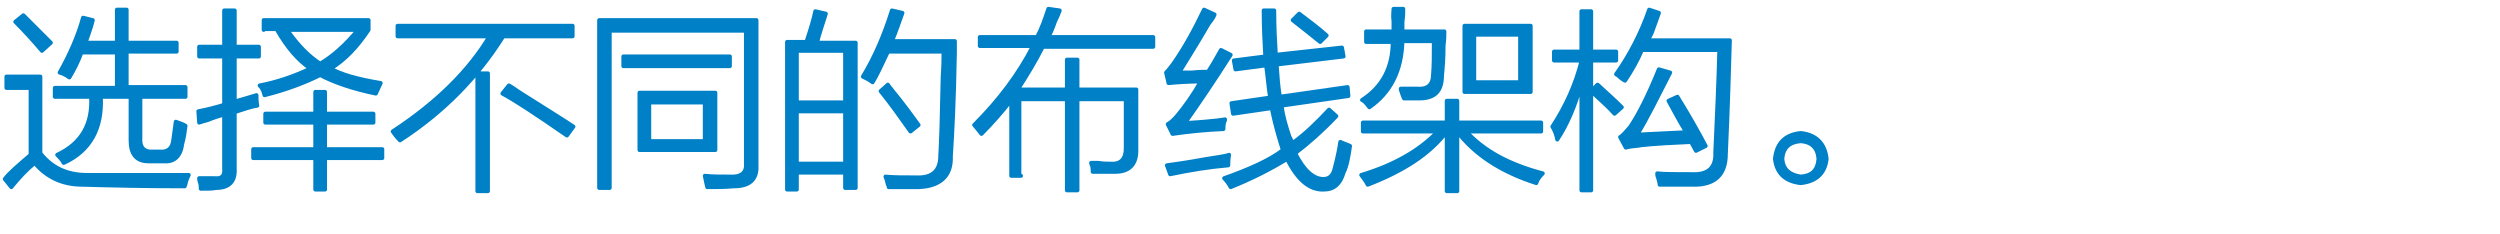 <?xml version="1.0" encoding="utf-8"?>
<!-- Generator: Adobe Illustrator 21.0.0, SVG Export Plug-In . SVG Version: 6.00 Build 0)  -->
<svg version="1.1" id="Layer_1" xmlns="http://www.w3.org/2000/svg" xmlns:xlink="http://www.w3.org/1999/xlink" x="0px" y="0px"
	 viewBox="0 0 310 29" style="enable-background:new 0 0 310 29;" xml:space="preserve">
<style type="text/css">
	.st0{fill:#91D2E0;}
	.st1{fill:#FFFFFF;}
	.st2{fill:#353D43;}
	.st3{fill:#0080C6;}
	.st4{fill:#9D9FA2;}
	.st5{fill:#0080C6;stroke:#0080C6;stroke-width:0.5;stroke-linecap:round;stroke-linejoin:round;stroke-miterlimit:10;}
</style>
<g>
	<g>
		<path class="st5" d="M10.8,21.7c4.4,0,8.6,0,12.6,0c-0.1,0.2-0.2,0.4-0.3,0.7c-0.1,0.3-0.1,0.5-0.2,0.7c-4.9,0-9.2-0.1-12.7-0.2
			c-2.4,0-4.4-0.9-5.9-2.7c-1.1,0.9-2,1.9-2.9,3l-0.8-1c0.6-0.8,1.7-1.7,3.2-3v-8.3H0.8V9.5h4.2V19C6.4,20.8,8.3,21.7,10.8,21.7z
			 M5.2,6.3C4.1,5,3,3.8,1.9,2.7l1-0.8C4,3,5.1,4.1,6.3,5.3L5.2,6.3z M14.5,1.2h1.2v4.1h6.2v1.1h-6.2v4.4h7.3V12h-5.6v5.1
			c-0.1,1.2,0.5,1.8,1.6,1.7h0.8c1,0.1,1.6-0.4,1.7-1.5c0.1-0.7,0.2-1.4,0.3-2.2c0.5,0.2,0.9,0.3,1.2,0.5c-0.1,0.8-0.2,1.5-0.4,2.2
			c-0.2,1.6-1,2.3-2.3,2.2h-1.9c-1.5,0-2.2-0.9-2.2-2.6V12h-3.7c0.2,3.9-1.3,6.7-4.6,8.2c-0.2-0.4-0.5-0.7-0.8-1
			c3-1.4,4.4-3.8,4.2-7.2H6.8v-1.1h7.7V6.5h-4.4C9.7,7.6,9.2,8.6,8.6,9.6C8.2,9.3,7.8,9.1,7.4,9c1.3-2.3,2.3-4.6,2.9-6.8l1.2,0.3
			c-0.2,0.9-0.6,1.9-0.9,2.8h3.9V1.2z"/>
		<path class="st5" d="M24.7,15.2l-0.1-1.4c1.1-0.2,2.2-0.5,3.2-0.8V7h-3.1V5.8h3.1V1.3h1.3v4.5h3V7h-3v5.6c1.1-0.3,2-0.6,2.7-0.8
			c0,0.3,0,0.8,0.1,1.3c-0.7,0.1-1.6,0.4-2.8,0.8v7c0.1,1.6-0.7,2.4-2.3,2.4c-0.4,0.1-1.1,0.1-1.9,0.1c0-0.2,0-0.5-0.1-0.8
			c-0.1-0.2-0.1-0.4-0.1-0.5c0.8,0,1.4,0,1.9,0c0.9,0.1,1.3-0.3,1.2-1.2v-6.7c-0.4,0.1-1.1,0.3-2.1,0.7C25.3,15,25,15.1,24.7,15.2z
			 M31.4,18.5h7.7v-3.3h-6.2v-1.1h6.2v-2.7h1.2v2.7h6v1.1h-6v3.3h7.1v1.1h-7.1v3.9h-1.2v-3.9h-7.7V18.5z M32.7,3.7V2.5h13v1.2
			c-1.4,2.1-2.9,3.7-4.7,4.8c1.2,0.7,3.2,1.3,6.2,1.8c-0.2,0.4-0.4,0.9-0.6,1.3c-2.9-0.6-5.2-1.4-6.9-2.3c-1.8,0.9-4.1,1.8-6.9,2.5
			c-0.1-0.4-0.2-0.8-0.6-1.2c2.1-0.4,4.2-1.1,6.3-2.1c-1.5-1-2.9-2.6-4.2-4.9H32.7z M44.4,3.7h-8.8c1.3,1.9,2.7,3.3,4.1,4.2
			C41.4,6.9,42.9,5.5,44.4,3.7z"/>
		<path class="st5" d="M49.3,3.2H71v1.3h-8.6c-3.2,5.1-7.4,9.4-12.8,12.9c-0.4-0.4-0.7-0.8-0.9-1.1c5.5-3.6,9.5-7.6,12-11.8H49.3
			V3.2z M59.2,9.1h1.3v14.6h-1.3V9.1z M70.3,16.8c-3.9-2.7-6.5-4.4-8-5.2l0.8-1c0.4,0.2,0.9,0.6,1.7,1.1c3,1.9,5.1,3.2,6.3,4
			L70.3,16.8z"/>
		<path class="st5" d="M75.6,23.3h-1.3V2.5h19.5v18c0.1,1.7-0.8,2.6-2.8,2.6c-1.1,0.1-2.2,0.1-3.3,0.1c-0.1-0.4-0.2-0.9-0.3-1.4
			c0.9,0.1,1.9,0.1,3.1,0.1c1.4,0.1,2.1-0.5,2-1.6V3.8H75.6V23.3z M77.3,7h13.2v1.2H77.3V7z M79.3,11.5h9.4v7.1h-9.4V11.5z
			 M80.5,12.7v4.8h6.9v-4.8H80.5z"/>
		<path class="st5" d="M97.6,5.2h2.4c0.5-1.5,0.9-2.8,1.1-3.8l1.3,0.3c-0.4,1.3-0.8,2.4-1.1,3.6h4.8v18h-1.3v-1.9h-6v2.1h-1.2V5.2z
			 M98.8,6.3v6.4h6V6.3H98.8z M98.8,13.8v6.5h6v-6.5H98.8z M108.2,10.2c-0.1-0.1-0.3-0.2-0.6-0.4c-0.2-0.1-0.4-0.2-0.6-0.3
			c1.4-2.3,2.6-5,3.6-8.2l1.3,0.3c-0.4,1.1-0.8,2.3-1.3,3.5h7.8c0,0.3,0,0.8,0,1.5c-0.1,5.6-0.3,9.8-0.5,12.8c0.1,2.4-1.3,3.7-4,3.8
			c-1.3,0-2.5,0-3.7,0c0-0.1,0-0.2-0.1-0.3c-0.1-0.5-0.2-0.8-0.3-1c0.9,0.1,2.2,0.1,3.8,0.1c2,0.1,3-0.8,3-2.7
			c0.1-1.6,0.2-4.8,0.3-9.8c0.1-1.4,0.1-2.5,0.1-3.1h-6.9C109.3,8.1,108.7,9.4,108.2,10.2z M109.2,11.3l0.9-0.8
			c0.1,0.2,0.3,0.4,0.6,0.8c1.4,1.7,2.4,3.1,3.2,4.2l-1,0.8C111.7,14.6,110.5,12.9,109.2,11.3z"/>
		<path class="st5" d="M126.6,21.8h-1.2v-9.4c-1.1,1.4-2.3,2.8-3.7,4.2c-0.4-0.5-0.7-0.9-0.9-1.1c3.1-3.1,5.5-6.3,7.3-9.8h-6.6V4.6
			h7.1c0.6-1.1,1-2.3,1.4-3.5l1.4,0.2c-0.1,0.3-0.3,0.8-0.6,1.4c-0.3,0.9-0.6,1.5-0.8,1.9h13v1.2h-13.7c-0.9,1.8-2,3.6-3.1,5.3h6.1
			V7.4h1.3v3.7h7.3v7.6c0,1.7-0.9,2.6-2.6,2.6c-0.9,0-1.8,0-2.8,0c0-0.2,0-0.5-0.1-0.9c0.1,0.3,0,0.2-0.1-0.2c0.2,0,0.5,0,0.9,0
			c0.6,0.1,1.1,0.1,1.5,0.1c1.3,0.1,1.9-0.6,1.9-1.9v-6.1h-6v11.3h-1.3V12.3h-5.9V21.8z"/>
		<path class="st5" d="M146.9,15.3c0.6-0.1,1.4-0.1,2.4-0.2c1.2-0.1,2.1-0.2,2.6-0.3c0,0.1,0,0.2-0.1,0.3c-0.1,0.4-0.1,0.7-0.1,0.9
			c-2.2,0.1-4.3,0.3-6.3,0.6l-0.6-1.2c0.4-0.2,0.9-0.7,1.3-1.2c0.9-1.1,1.9-2.5,2.8-4.1c-1.6,0-2.9,0.1-4,0.2L144.6,9
			c0.3-0.3,0.6-0.7,0.9-1.1c1.4-2,2.6-4.2,3.8-6.7l1.3,0.6c-0.1,0.3-0.3,0.6-0.7,1.1C148.1,6,146.8,8,146.2,9c0.3,0,0.8,0,1.6,0
			c0.9-0.1,1.6-0.1,2-0.1c0.6-0.9,1.1-1.8,1.6-2.7l1.2,0.6C150.5,10.1,148.6,12.9,146.9,15.3z M144.7,20.5c0.7-0.1,2.3-0.3,5-0.8
			c1.2-0.2,2.2-0.3,2.7-0.5c-0.1,0.6-0.1,1-0.1,1.3c-2.4,0.2-4.8,0.6-7.2,1.1L144.7,20.5z M152.7,12.8l4.8-0.7
			c-0.2-1.2-0.3-2.6-0.5-4l-3.8,0.5L153,7.5l3.9-0.5c-0.1-1.7-0.2-3.7-0.2-5.7h1.3c0,2.1,0.1,3.9,0.2,5.5l8.2-0.9l0.2,1.1L158.3,8
			c0.1,1.5,0.2,2.8,0.4,4l8.4-1.2l0.1,1.1l-8.3,1.2c0.2,1.4,0.6,2.7,1,3.9c0.1,0.1,0.1,0.2,0.2,0.4c0.1,0.1,0.1,0.2,0.1,0.4
			c1.7-1.2,3.2-2.7,4.6-4.2l0.9,0.8c-1.7,1.8-3.4,3.3-5.1,4.6c1.1,2.2,2.3,3.2,3.5,3.2c0.7,0,1.2-0.4,1.4-1.3
			c0.4-1.5,0.6-2.6,0.7-3.3c0.4,0.2,0.8,0.3,1.2,0.5c-0.2,1.4-0.4,2.5-0.8,3.3c-0.4,1.4-1.2,2.1-2.4,2.1c-1.8,0.1-3.3-1.2-4.6-3.8
			c-2.1,1.3-4.5,2.5-7,3.5c-0.2-0.4-0.5-0.8-0.8-1.1c3.1-1.1,5.6-2.2,7.3-3.5c-0.1-0.2-0.2-0.6-0.3-0.9c-0.4-1.3-0.8-2.8-1.1-4.3
			l-4.8,0.7L152.7,12.8z M160.3,2.5l0.8-0.8c1.2,0.9,2.4,1.8,3.4,2.7l-0.8,0.8C162.7,4.4,161.6,3.5,160.3,2.5z"/>
		<path class="st5" d="M172.8,1.1h1.2c0,0.4,0,0.9-0.1,1.6c0,0.6,0,1,0,1.2h5.2c0,0.4,0,1-0.1,1.7c0,1.6-0.1,2.8-0.2,3.8
			c0,1.9-0.9,2.8-2.8,2.8c-0.6,0-1.3,0-1.9,0c-0.1-0.2-0.2-0.5-0.3-0.8c-0.1-0.2-0.1-0.3-0.1-0.4c0.8,0,1.5,0,2.1,0
			c1.2,0.1,1.9-0.5,1.9-1.7c0.1-1.1,0.1-2.5,0.1-4.2h-3.9c-0.1,3.7-1.5,6.4-4.1,8.2c-0.3-0.4-0.6-0.8-0.9-0.9c2.5-1.6,3.8-4,3.8-7.2
			h-3.3V3.9h3.4c0-0.2,0-0.7,0-1.3C172.7,2,172.8,1.5,172.8,1.1z M169.6,22.9c-0.2-0.4-0.5-0.8-0.8-1.2c4-1.2,7.2-3,9.5-5.4h-9.3
			v-1.1h10.4v-2.7h1.3v2.7h10.4v1.1h-9.3c2.2,2.4,5.3,4.1,9.5,5.2c-0.4,0.4-0.7,0.8-0.8,1.2c-4.4-1.4-7.7-3.6-9.8-6.4v7.4h-1.3v-7.4
			C177.3,19.1,174,21.2,169.6,22.9z M181.6,3.2h8.2v8.2h-8.2V3.2z M182.8,4.3v5.9h5.7V4.3H182.8z"/>
		<path class="st5" d="M193.1,17.3c-0.1-0.6-0.3-1.1-0.6-1.6c1.7-2.6,2.9-5.3,3.6-8.1V7.5h-3.4V6.4h3.4v-5h1.2v5h3.1v1.1h-3.1v3.8
			l0.8-0.8c1.1,1,2.1,1.9,3,2.8l-0.9,0.8c-0.6-0.7-1.6-1.6-2.9-2.8v12.3h-1.2V10.3C195.3,13.2,194.3,15.5,193.1,17.3z M201.5,10
			c-0.2-0.1-0.5-0.3-0.8-0.6c-0.1-0.1-0.2-0.1-0.3-0.2c1.7-2.4,3.1-5.1,4.1-8l1.2,0.4c-0.2,0.6-0.5,1.4-0.9,2.5
			c-0.2,0.4-0.4,0.8-0.5,0.9h10.2c-0.1,3-0.2,7.7-0.5,14.1c0,2.6-1.4,3.9-4.2,3.8c-1.6,0-2.9,0-4,0c0-0.2-0.1-0.5-0.2-0.9
			c-0.1-0.2-0.1-0.3-0.1-0.5c0.8,0.1,2.2,0.1,4.3,0.1c2,0.1,3-0.8,2.9-2.7c0.2-4.4,0.4-8.7,0.5-12.7h-9.6
			C203,7.6,202.3,8.8,201.5,10z M203,16.7c1.9-0.1,3.9-0.2,6.1-0.3c-0.8-1.3-1.5-2.6-2.2-3.9l1.1-0.5c1.3,2.1,2.5,4.2,3.5,6.1
			l-1.2,0.6l-0.6-1.1c-2.2,0.1-4.3,0.2-6.2,0.4c-0.4,0.1-0.9,0.1-1.5,0.2c0.1,0-0.1,0-0.4,0.1l-0.7-1.3c0.2-0.1,0.6-0.5,1.1-1.1
			c-0.4,0.5-0.3,0.5,0.1-0.1c1.1-1.6,2.3-4,3.6-7.2l1.4,0.4C205.5,12.1,204.2,14.8,203,16.7z"/>
		<path class="st5" d="M220.1,19.7c0.2-1.9,1.2-3,3.2-3.2c1.9,0.2,3,1.3,3.2,3.2c-0.2,1.8-1.3,2.8-3.2,3
			C221.4,22.5,220.3,21.5,220.1,19.7z M221,19.7c0.1,1.3,0.9,2,2.3,2.2c1.4-0.1,2.1-0.8,2.2-2.2c-0.1-1.4-0.9-2.1-2.2-2.2
			C221.9,17.6,221.1,18.3,221,19.7z"/>
	</g>
</g>
</svg>
